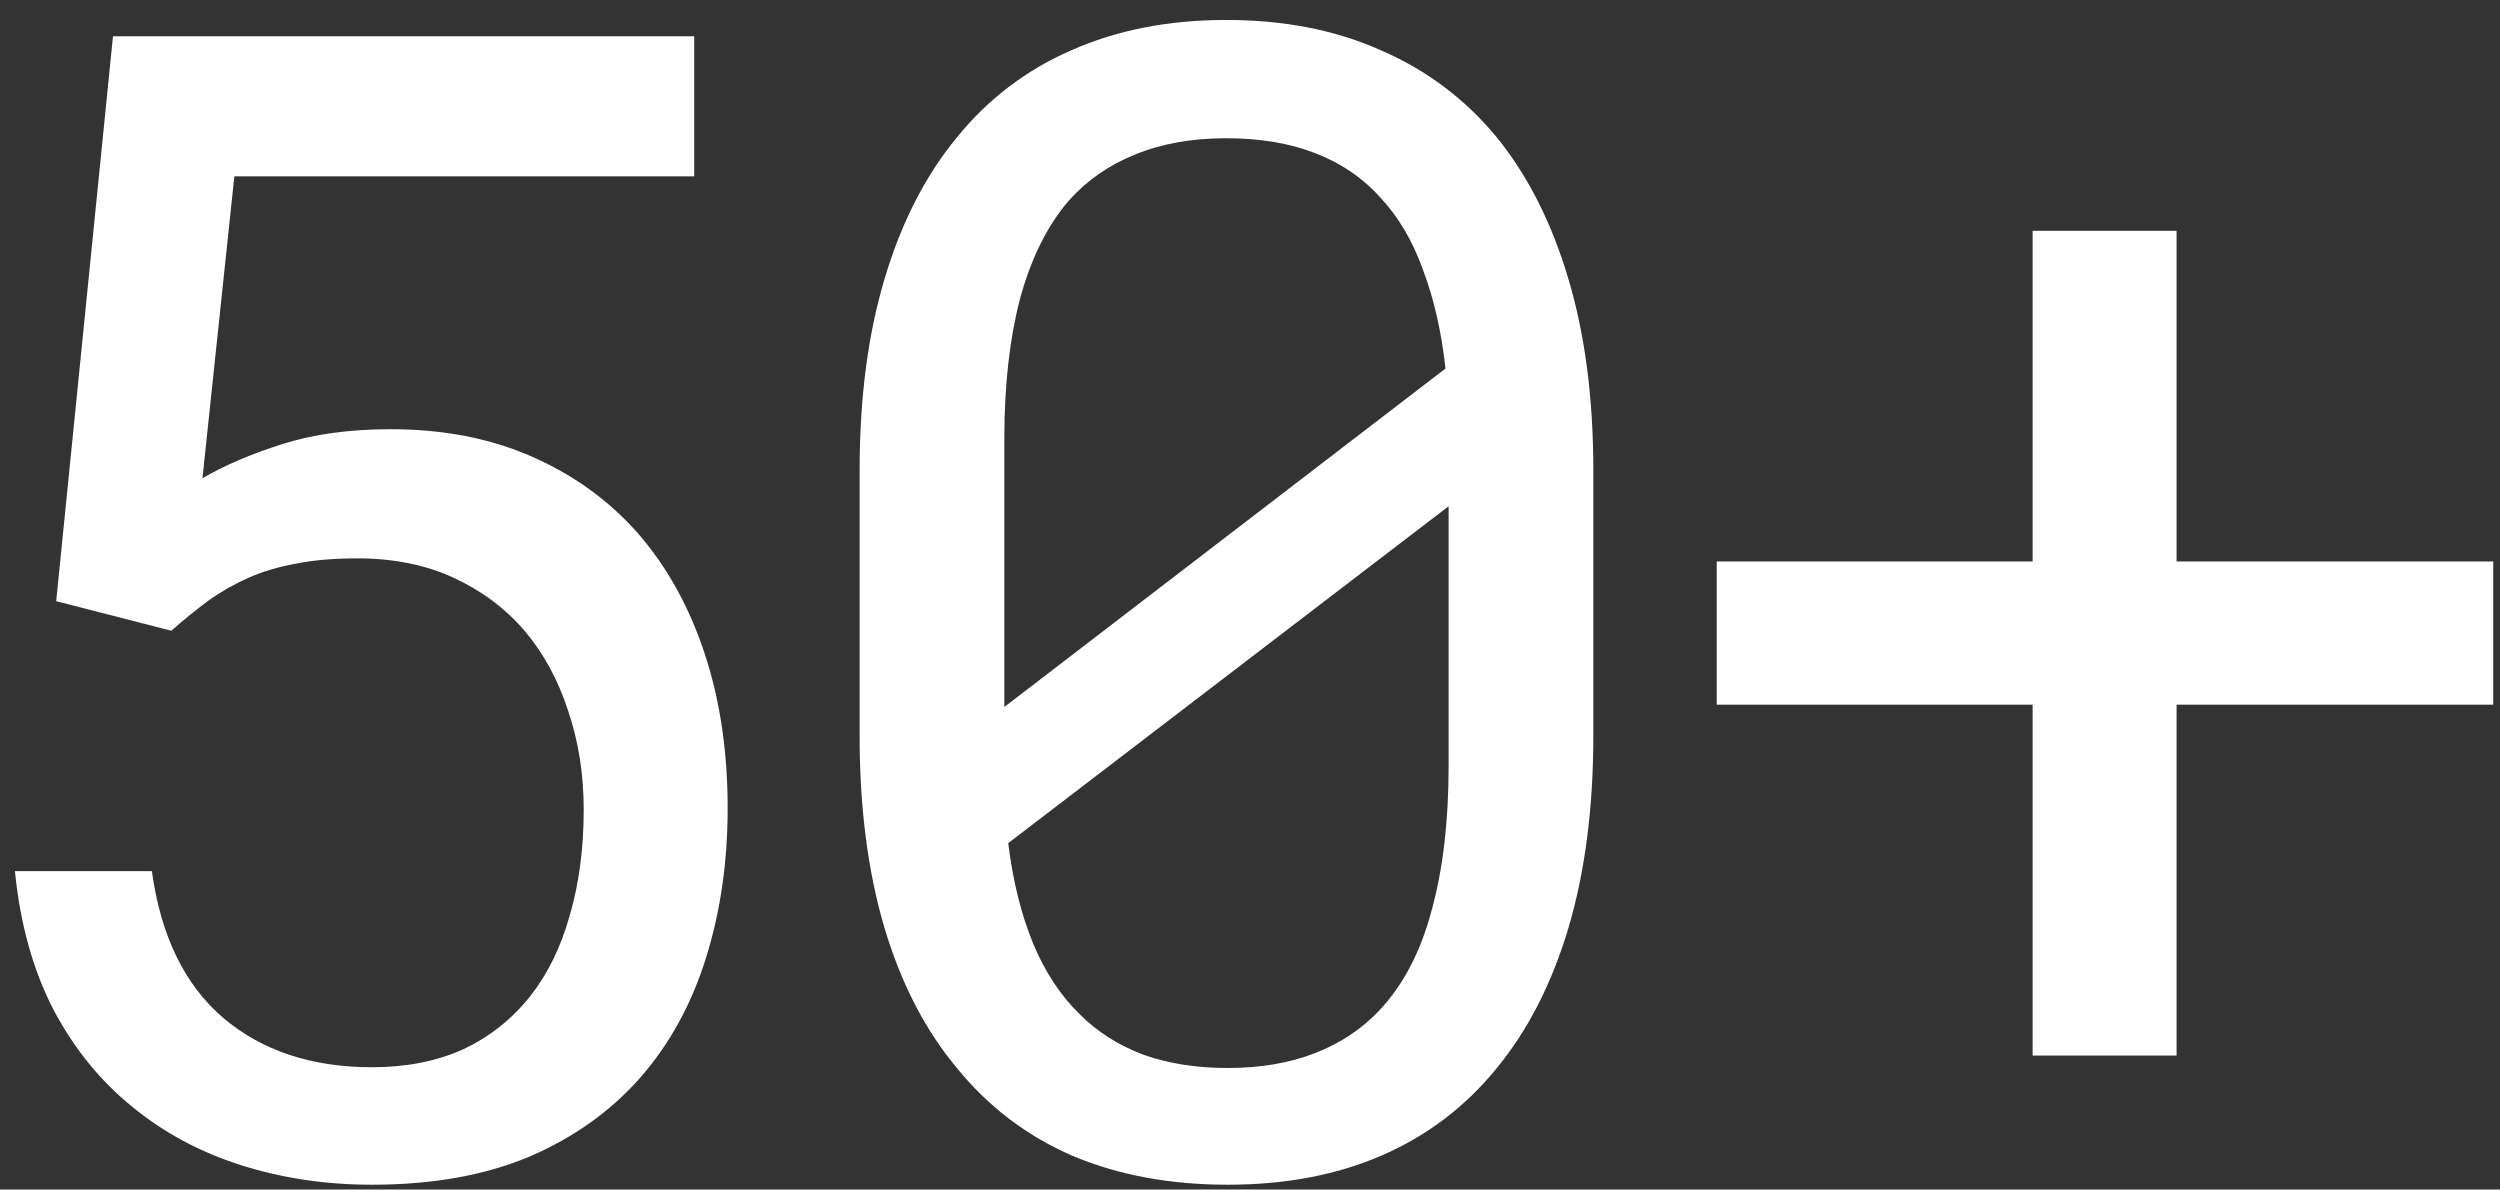 <?xml version="1.0" encoding="UTF-8"?> <svg xmlns="http://www.w3.org/2000/svg" width="124" height="59" viewBox="0 0 124 59" fill="none"><rect x="0" y="0" width="124" height="59" fill="#333333" stroke="none"/> <path d="M2.787 29.818L5.604 1.8H34.432V8.747H11.624L10.042 23.72C11.148 23.077 12.473 22.511 14.017 22.022C15.56 21.534 17.349 21.289 19.381 21.289C21.98 21.289 24.308 21.739 26.366 22.64C28.424 23.54 30.174 24.801 31.615 26.422C33.056 28.069 34.162 30.049 34.934 32.365C35.706 34.681 36.092 37.253 36.092 40.084C36.092 42.759 35.731 45.242 35.011 47.532C34.291 49.822 33.21 51.79 31.769 53.436C30.303 55.109 28.463 56.421 26.25 57.373C24.038 58.299 21.439 58.762 18.455 58.762C16.165 58.762 14.004 58.441 11.971 57.797C9.939 57.154 8.138 56.189 6.569 54.903C4.973 53.617 3.661 51.996 2.632 50.04C1.629 48.085 0.998 45.808 0.741 43.209H7.533C7.971 46.4 9.141 48.818 11.045 50.465C12.975 52.111 15.445 52.935 18.455 52.935C20.153 52.935 21.658 52.639 22.97 52.047C24.282 51.43 25.389 50.555 26.289 49.423C27.164 48.316 27.82 46.979 28.257 45.409C28.72 43.84 28.952 42.09 28.952 40.161C28.952 38.411 28.695 36.777 28.18 35.26C27.691 33.742 26.971 32.416 26.019 31.285C25.067 30.178 23.896 29.303 22.507 28.66C21.118 28.017 19.523 27.695 17.722 27.695C16.538 27.695 15.509 27.785 14.634 27.966C13.785 28.12 13.013 28.352 12.319 28.66C11.624 28.969 10.968 29.342 10.351 29.779C9.759 30.217 9.141 30.718 8.498 31.285L2.787 29.818ZM79.029 36.494C79.029 40.071 78.617 43.248 77.794 46.027C76.971 48.78 75.787 51.095 74.244 52.973C72.7 54.877 70.809 56.318 68.571 57.296C66.332 58.273 63.772 58.762 60.891 58.762C58.035 58.762 55.475 58.286 53.211 57.334C50.947 56.356 49.03 54.903 47.461 52.973C45.891 51.095 44.695 48.78 43.872 46.027C43.048 43.248 42.637 40.071 42.637 36.494V23.334C42.637 19.758 43.048 16.594 43.872 13.841C44.695 11.062 45.891 8.721 47.461 6.817C49.004 4.913 50.895 3.472 53.134 2.495C55.398 1.491 57.958 0.99 60.814 0.99C63.695 0.99 66.255 1.491 68.493 2.495C70.757 3.472 72.674 4.913 74.244 6.817C75.787 8.721 76.971 11.062 77.794 13.841C78.617 16.594 79.029 19.758 79.029 23.334V36.494ZM49.815 35.066L71.697 18.279C71.491 16.427 71.118 14.793 70.577 13.378C70.063 11.937 69.355 10.741 68.455 9.789C67.58 8.811 66.499 8.078 65.213 7.589C63.952 7.1 62.486 6.856 60.814 6.856C59.116 6.856 57.611 7.126 56.298 7.666C55.012 8.181 53.919 8.94 53.018 9.943C51.937 11.204 51.127 12.838 50.587 14.844C50.072 16.825 49.815 19.128 49.815 21.752V31.169C49.815 31.812 49.815 32.455 49.815 33.098C49.815 33.742 49.815 34.398 49.815 35.066ZM71.851 37.999V30.049C71.851 29.664 71.851 28.93 71.851 27.85C71.851 26.744 71.851 25.83 71.851 25.11L50.008 41.82C50.239 43.698 50.651 45.358 51.243 46.798C51.834 48.214 52.606 49.384 53.558 50.31C54.433 51.185 55.488 51.854 56.723 52.317C57.958 52.755 59.347 52.973 60.891 52.973C62.512 52.973 63.952 52.729 65.213 52.24C66.474 51.751 67.541 51.044 68.416 50.117C69.6 48.857 70.462 47.21 71.002 45.178C71.568 43.145 71.851 40.752 71.851 37.999ZM107.958 27.85H123.665V34.951H107.958V52.356H100.818V34.951H85.15V27.85H100.818V11.448H107.958V27.85Z" fill="white"></path> </svg> 